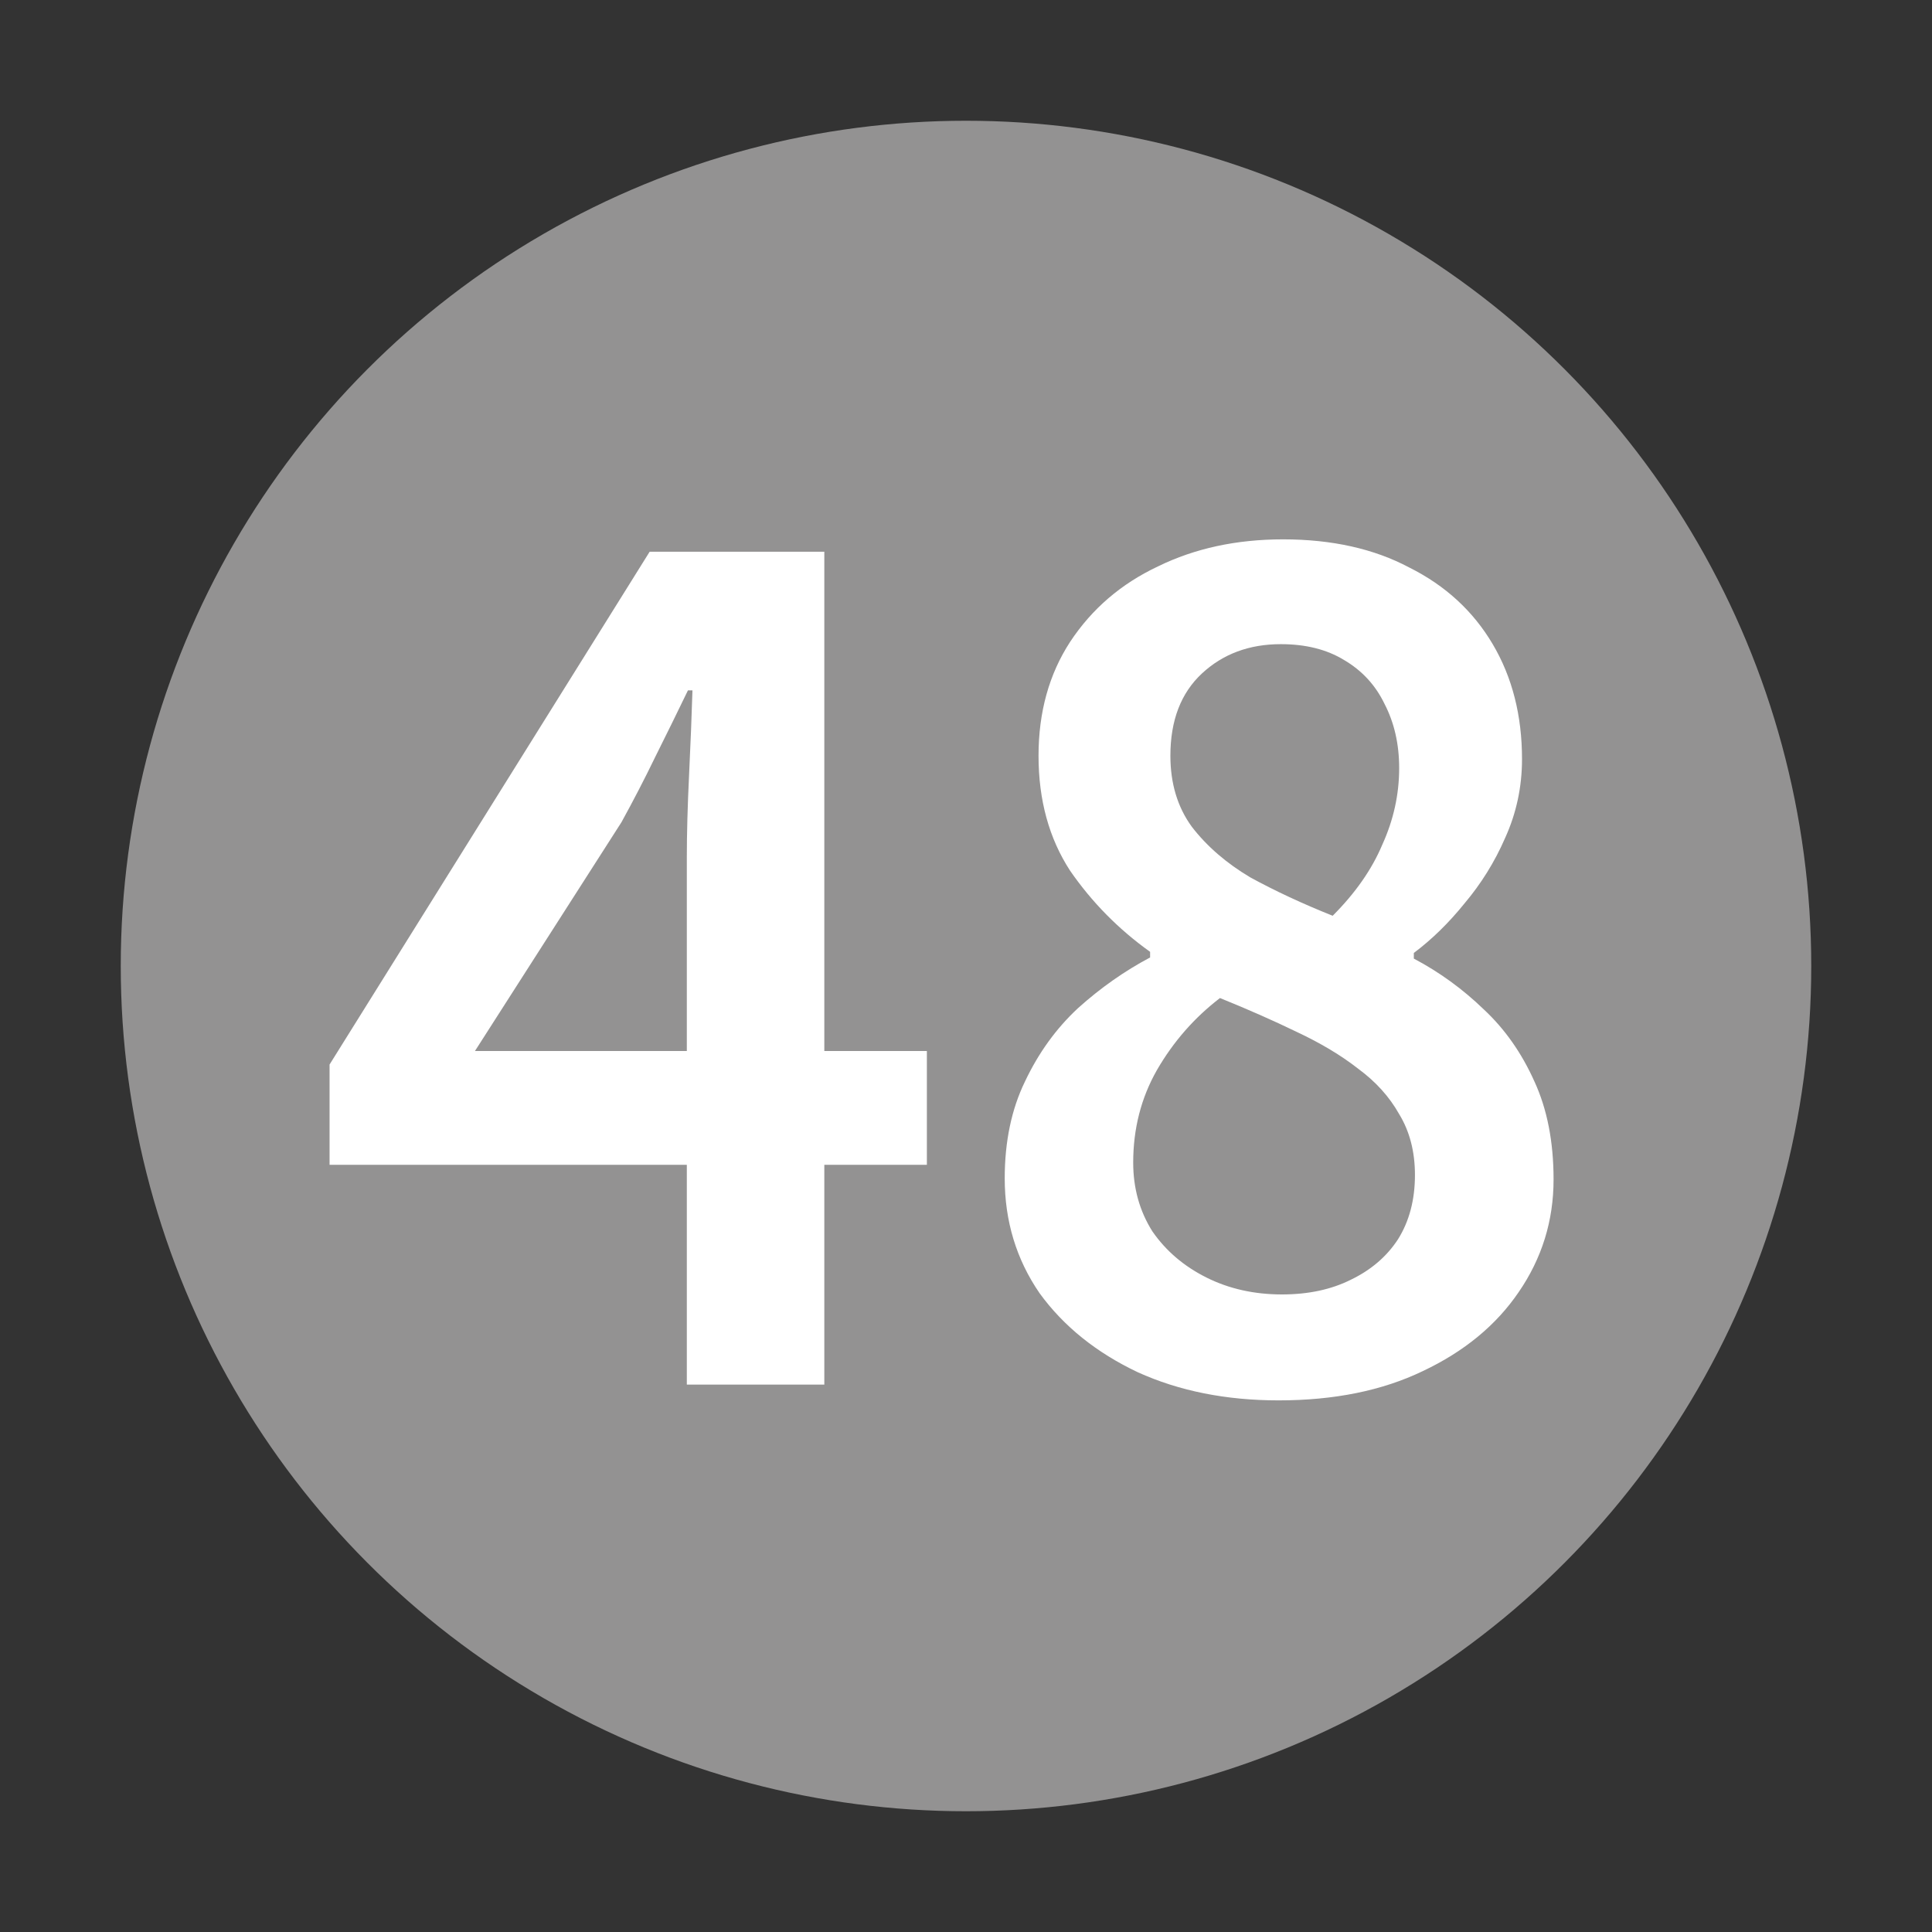<svg width="24" height="24" viewBox="0 0 24 24" fill="none" xmlns="http://www.w3.org/2000/svg">
<rect x="0" y="0" width="24" height="24" fill="#333333" stroke="none"/>
<circle cx="12" cy="12" r="10.5" fill="#939292"/>
<path d="M15.883 17.396C15.23 17.396 14.646 17.279 14.133 17.046C13.62 16.803 13.214 16.477 12.915 16.066C12.626 15.646 12.481 15.17 12.481 14.638C12.481 14.181 12.565 13.779 12.733 13.434C12.901 13.079 13.12 12.776 13.391 12.524C13.671 12.272 13.97 12.062 14.287 11.894V11.824C13.895 11.544 13.564 11.208 13.293 10.816C13.032 10.415 12.901 9.939 12.901 9.388C12.901 8.847 13.032 8.375 13.293 7.974C13.564 7.563 13.928 7.251 14.385 7.036C14.842 6.812 15.361 6.7 15.939 6.7C16.546 6.7 17.069 6.817 17.507 7.05C17.955 7.274 18.3 7.591 18.543 8.002C18.786 8.413 18.907 8.889 18.907 9.43C18.907 9.775 18.837 10.102 18.697 10.41C18.567 10.709 18.398 10.979 18.193 11.222C17.997 11.465 17.787 11.67 17.563 11.838V11.908C17.881 12.076 18.17 12.286 18.431 12.538C18.692 12.781 18.902 13.079 19.061 13.434C19.22 13.779 19.299 14.185 19.299 14.652C19.299 15.165 19.154 15.632 18.865 16.052C18.585 16.463 18.189 16.789 17.675 17.032C17.171 17.275 16.574 17.396 15.883 17.396ZM16.555 11.376C16.835 11.096 17.041 10.802 17.171 10.494C17.311 10.186 17.381 9.869 17.381 9.542C17.381 9.243 17.32 8.977 17.199 8.744C17.087 8.511 16.919 8.329 16.695 8.198C16.48 8.067 16.219 8.002 15.911 8.002C15.519 8.002 15.193 8.123 14.931 8.366C14.67 8.609 14.539 8.949 14.539 9.388C14.539 9.733 14.628 10.027 14.805 10.27C14.992 10.513 15.235 10.723 15.533 10.9C15.841 11.068 16.182 11.227 16.555 11.376ZM15.925 16.08C16.252 16.08 16.537 16.019 16.779 15.898C17.031 15.777 17.227 15.609 17.367 15.394C17.507 15.17 17.577 14.904 17.577 14.596C17.577 14.307 17.512 14.055 17.381 13.84C17.26 13.625 17.092 13.439 16.877 13.28C16.663 13.112 16.406 12.958 16.107 12.818C15.818 12.678 15.501 12.538 15.155 12.398C14.838 12.641 14.576 12.939 14.371 13.294C14.175 13.639 14.077 14.022 14.077 14.442C14.077 14.759 14.156 15.044 14.315 15.296C14.483 15.539 14.707 15.73 14.987 15.87C15.267 16.01 15.58 16.08 15.925 16.08Z" fill="white"/>
<path d="M8.532 17.2V10.648C8.532 10.359 8.541 10.018 8.56 9.626C8.579 9.225 8.593 8.875 8.602 8.576H8.546C8.415 8.847 8.28 9.122 8.14 9.402C8.009 9.673 7.869 9.943 7.72 10.214L5.9 13.056H11.514V14.47H4.094V13.224L8.07 6.854H10.24V17.2H8.532Z" fill="white"/>
</svg>
